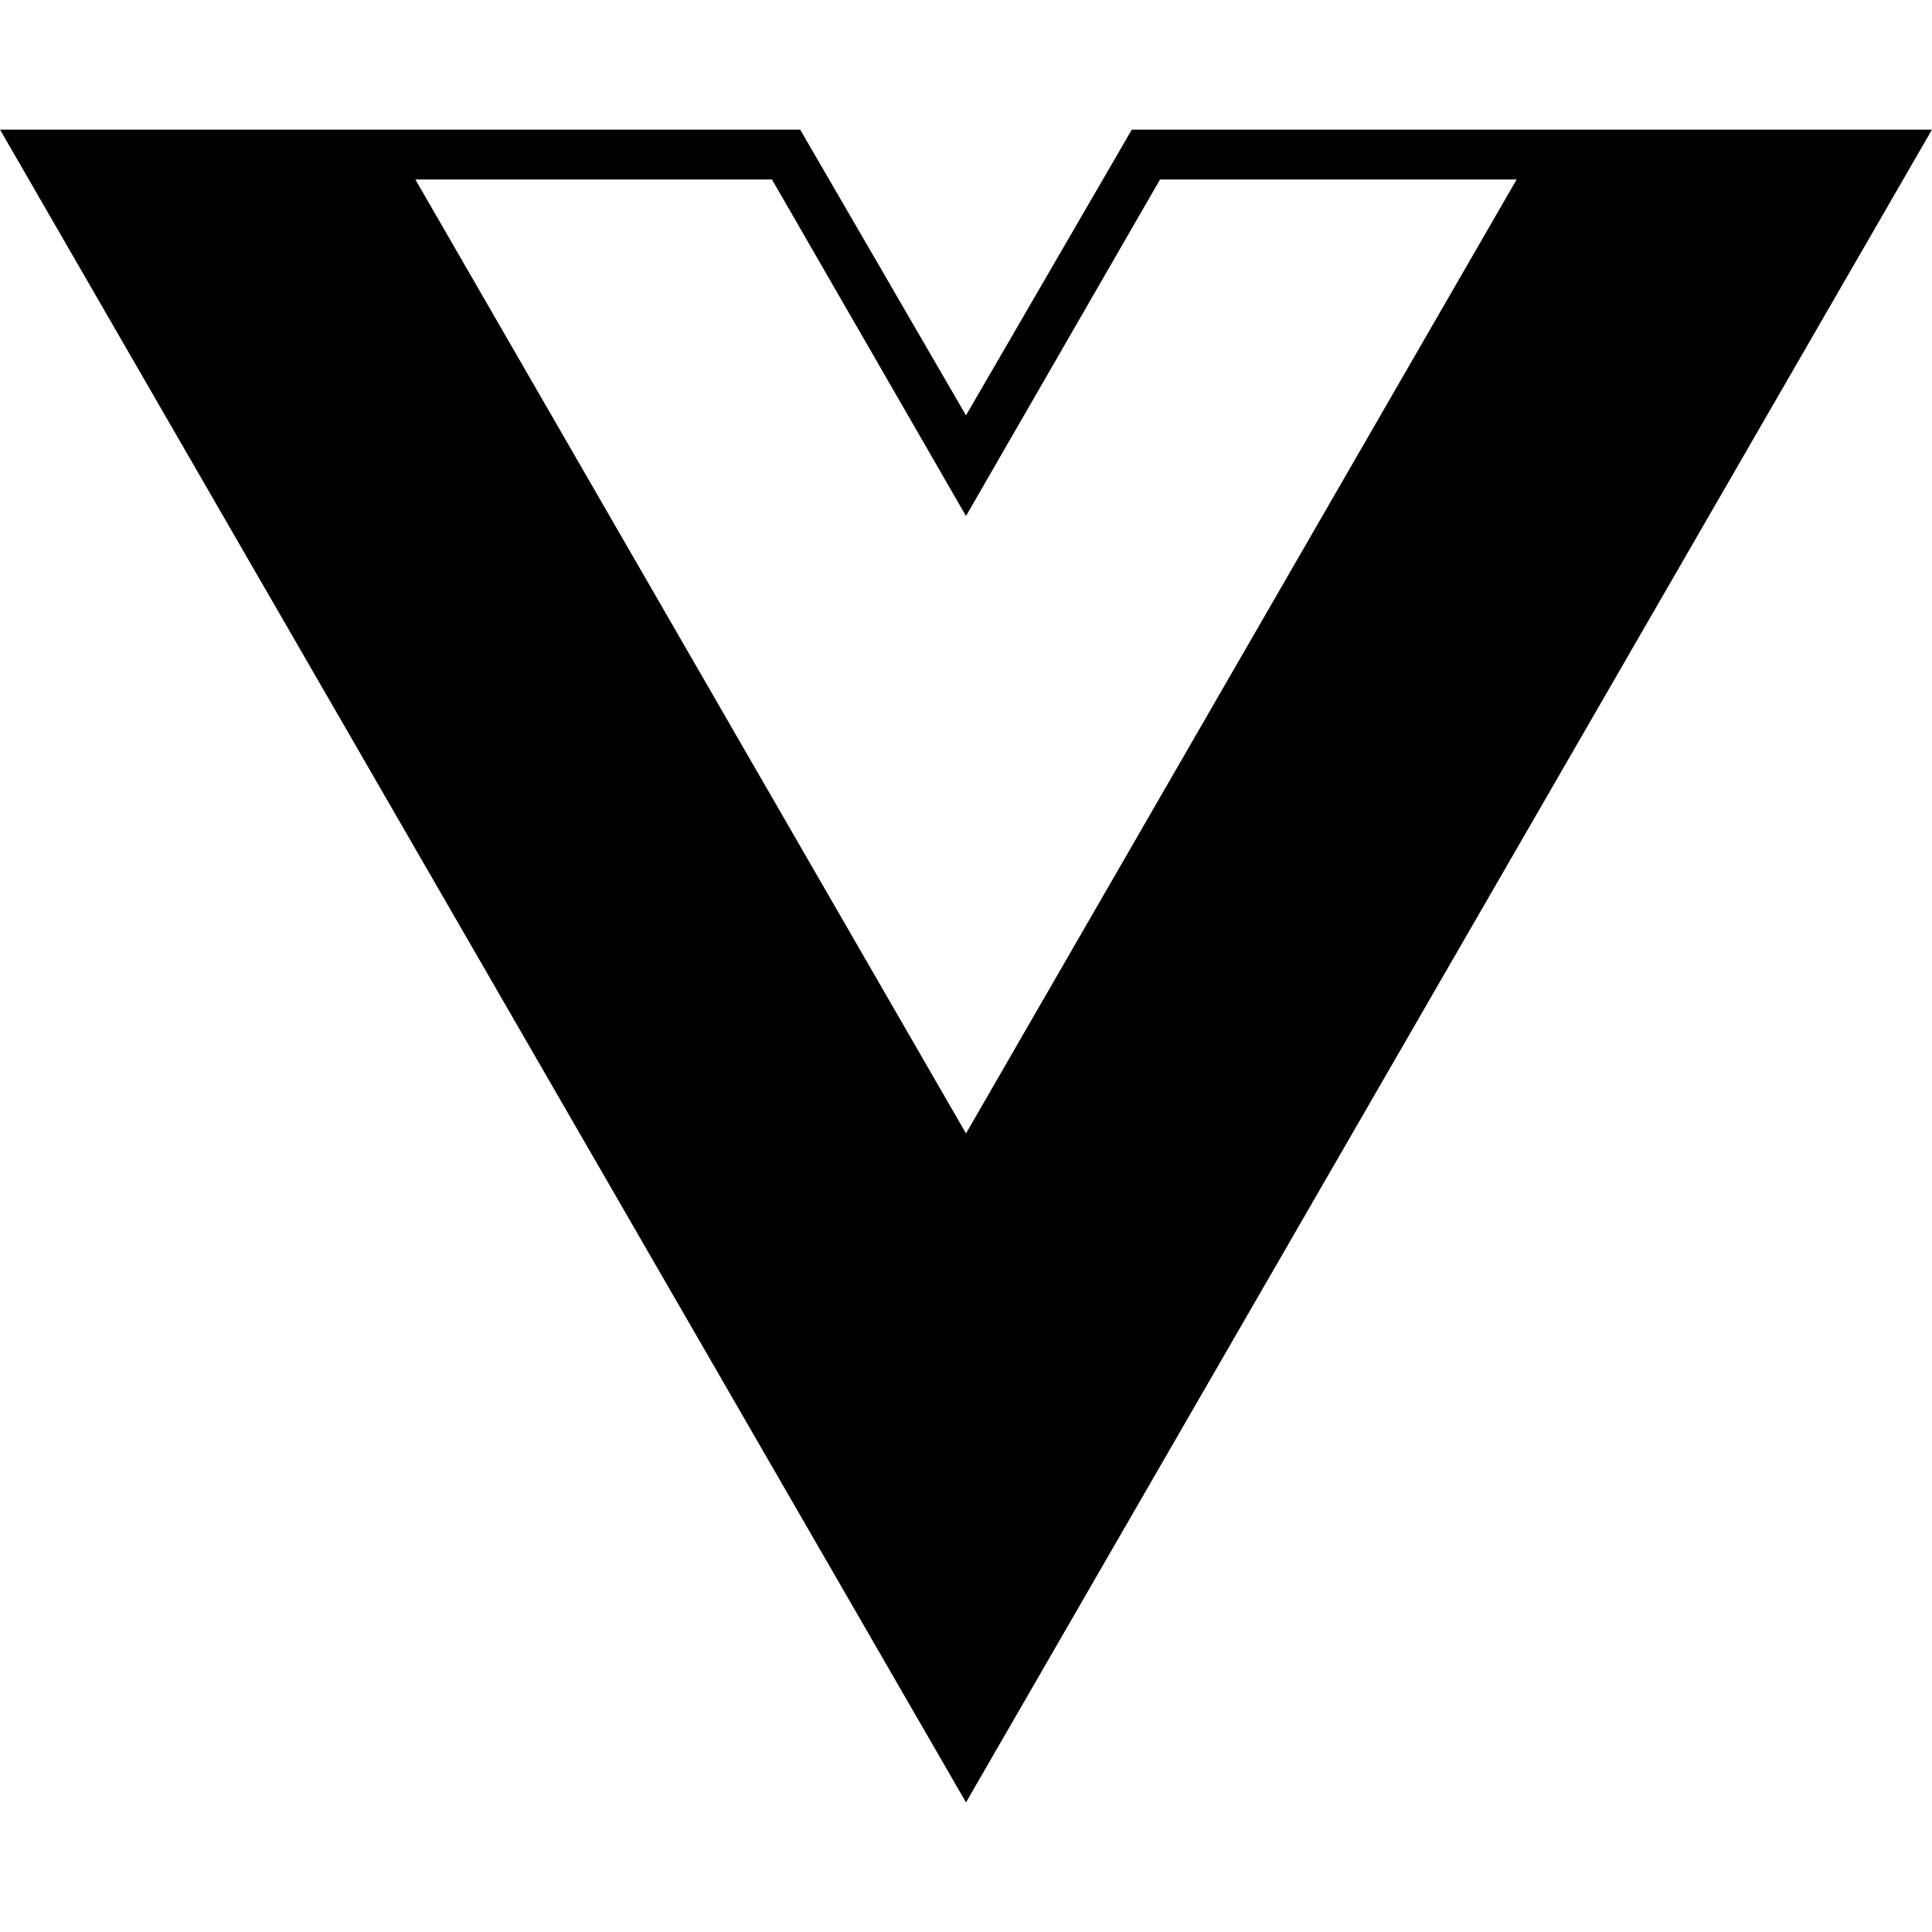 <svg role="img" viewBox="0 0 24 24" xmlns="http://www.w3.org/2000/svg" fill="currentColor"><path d="M24,1.61H14.06L12,5.16,9.94,1.61H0L12,22.39ZM12,14.08,5.16,2.23H9.59L12,6.41l2.41-4.18h4.43Z"/></svg>
